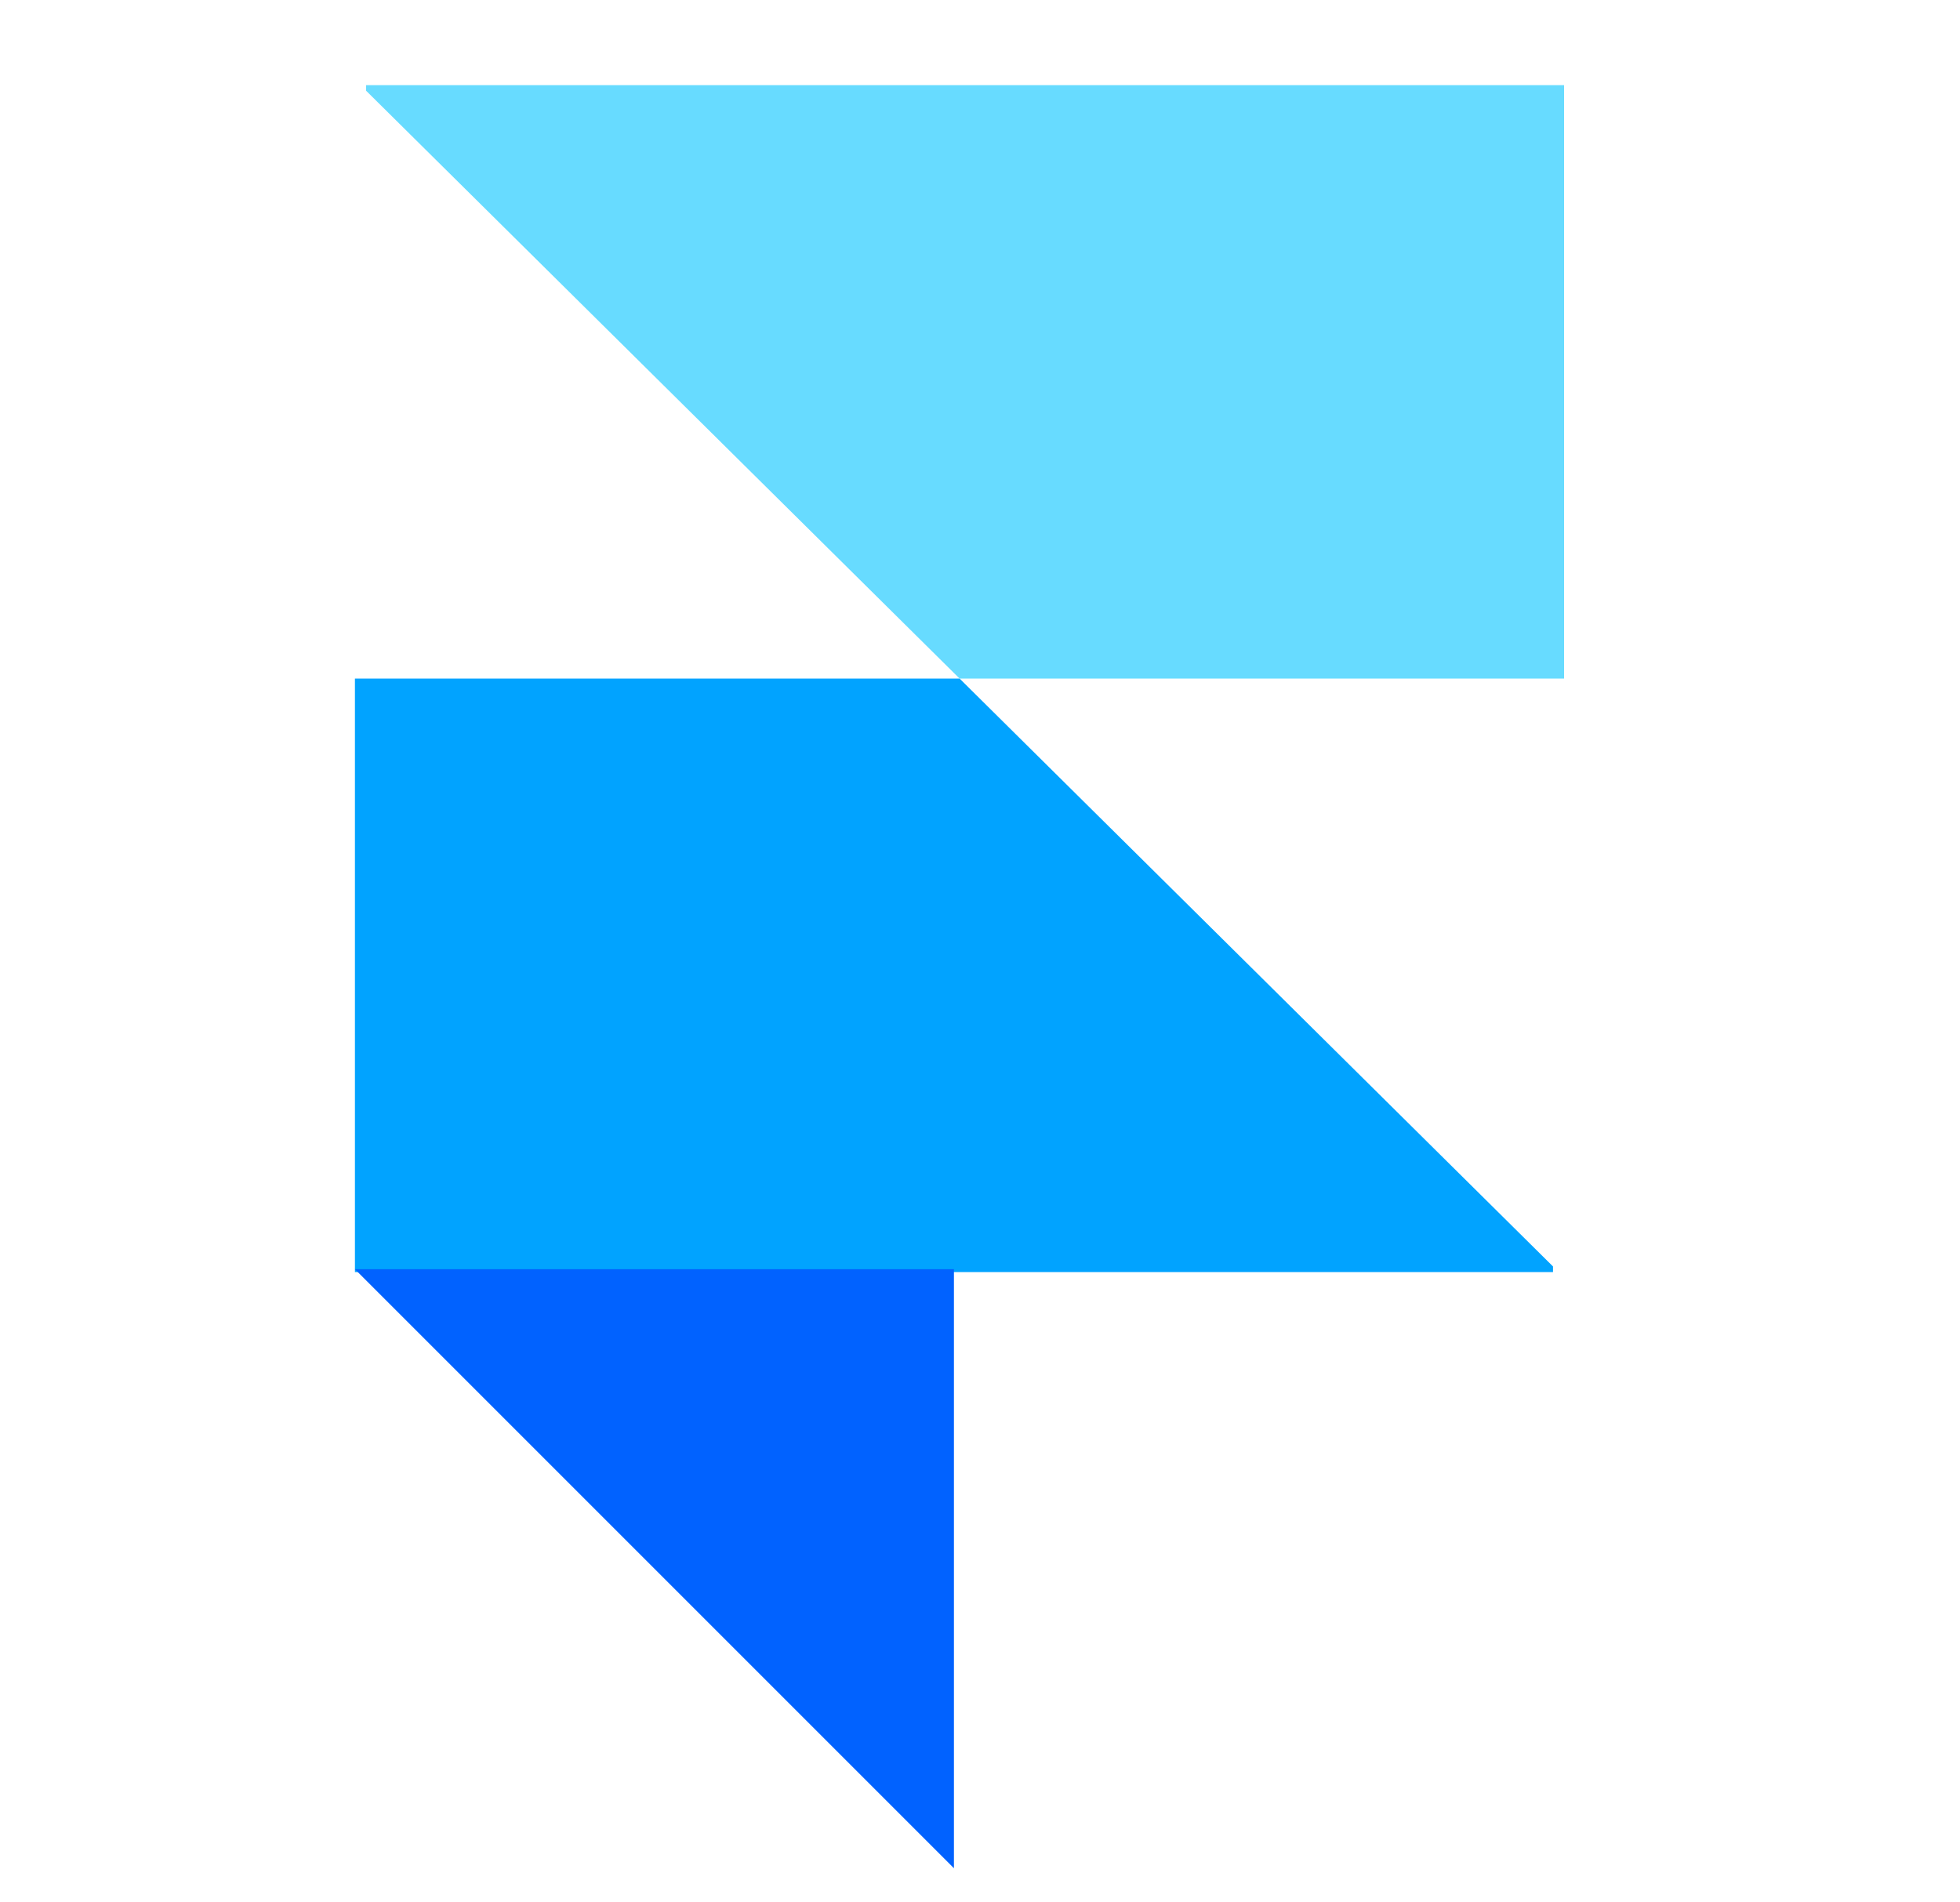 <svg viewBox="0 0 34 33" xmlns:xlink="http://www.w3.org/1999/xlink" xmlns="http://www.w3.org/2000/svg" width="34" height="33" fill="none"><g fill-rule="evenodd" clip-path="url(#a)" clip-rule="evenodd"><path fill="#67DBFF" d="M16.645 11.771h10.487V1.477H6.351v.097L16.645 11.77z"/><path fill="#01A3FF" d="M16.645 11.771H6.157v10.295H26.94v-.097L16.645 11.77z"/><path fill="#0162FF" d="M6.157 22.017h10.391v10.391l-10.39-10.39z"/></g><defs><clipPath id="a"><path fill="#fff" d="M.777.132h32.276v32.276H.777z"/></clipPath></defs></svg>
